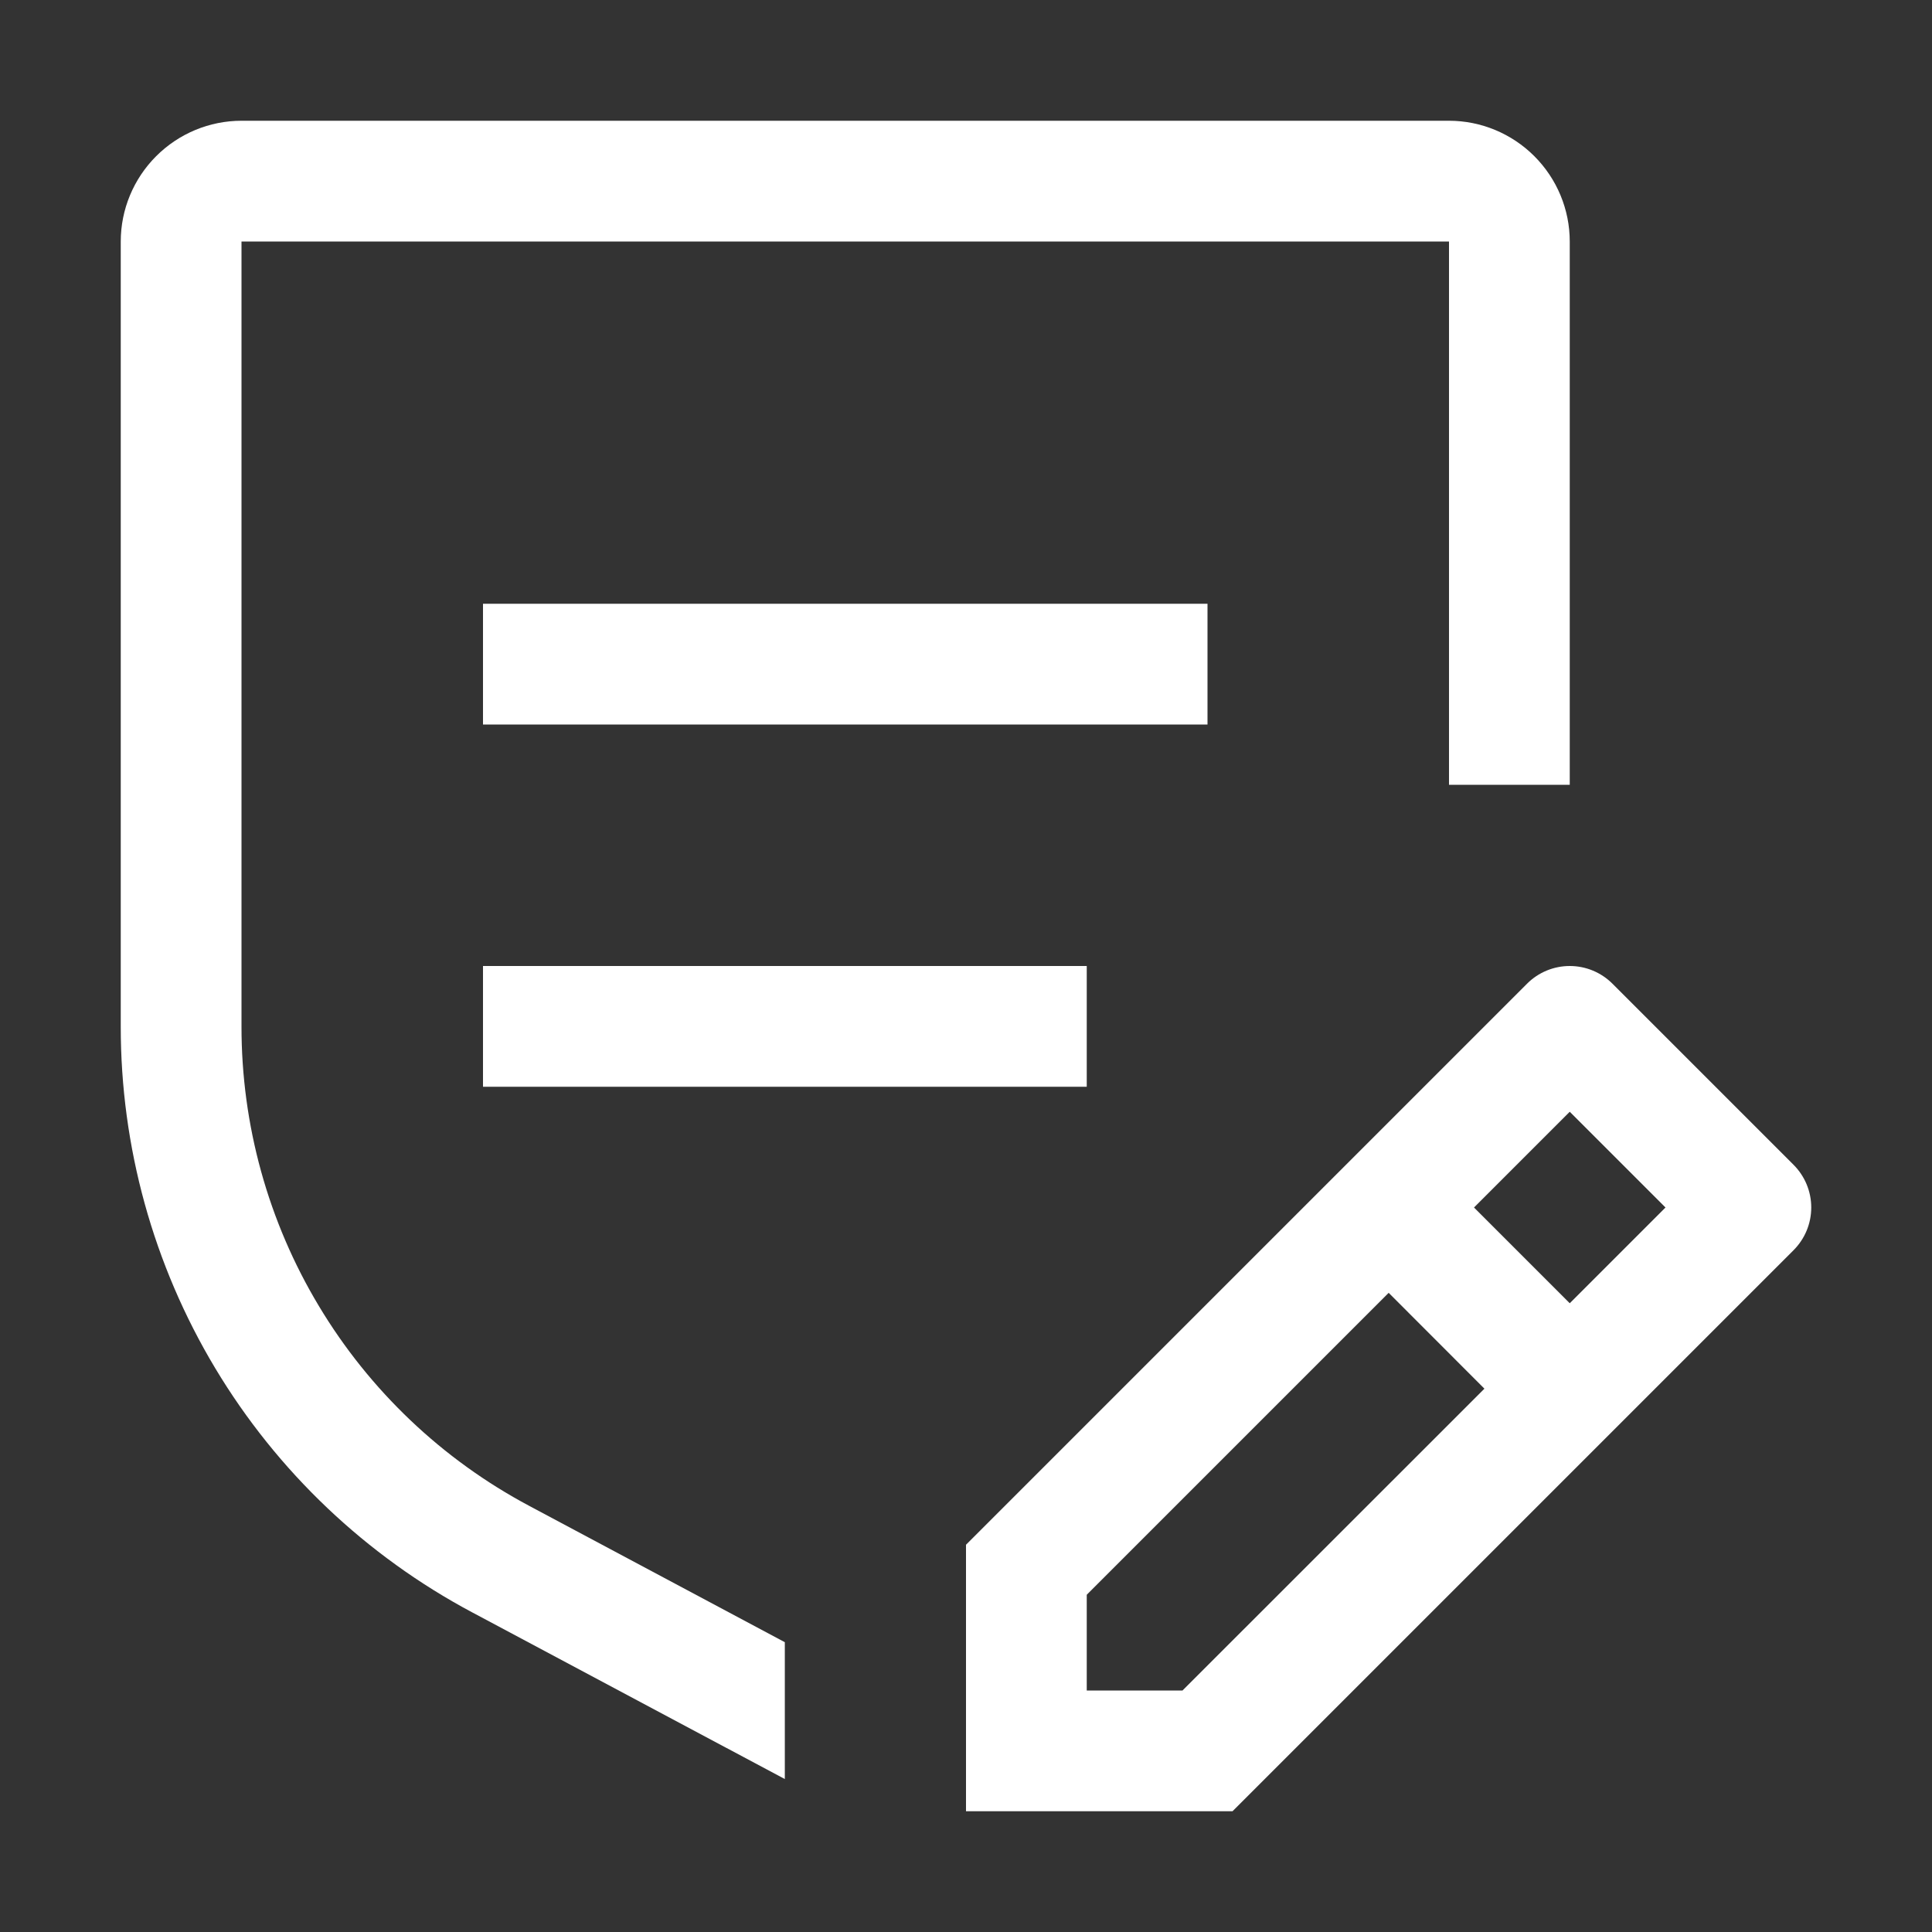 <svg width="18" height="18" viewBox="0 0 18 18" fill="none" xmlns="http://www.w3.org/2000/svg">
<rect x="0" y="0" width="18" height="18" fill="#333333" stroke="none"/>
<path d="M16.71 10.852L15.023 9.165C14.917 9.059 14.774 9 14.625 9C14.476 9 14.333 9.059 14.227 9.165L9 14.392V16.875H11.483L16.71 11.648C16.816 11.542 16.875 11.399 16.875 11.25C16.875 11.101 16.816 10.958 16.71 10.852ZM11.017 15.75H10.125V14.858L12.938 12.045L13.83 12.938L11.017 15.75ZM14.625 12.142L13.733 11.25L14.625 10.358L15.517 11.25L14.625 12.142ZM4.5 9H10.125V10.125H4.5V9ZM4.5 5.625H11.25V6.75H4.5V5.625Z" fill="white"/>
<path d="M14.625 2.25C14.625 1.952 14.506 1.666 14.295 1.455C14.084 1.244 13.798 1.125 13.5 1.125H2.25C1.952 1.125 1.666 1.244 1.455 1.455C1.244 1.666 1.125 1.952 1.125 2.25V9.562C1.124 10.684 1.428 11.785 2.005 12.747C2.582 13.709 3.411 14.496 4.401 15.023L7.312 16.575V15.3L4.931 14.03C4.121 13.599 3.443 12.955 2.971 12.168C2.498 11.381 2.249 10.48 2.25 9.562V2.25H13.5V7.312H14.625V2.25Z" fill="white"/>
</svg>
